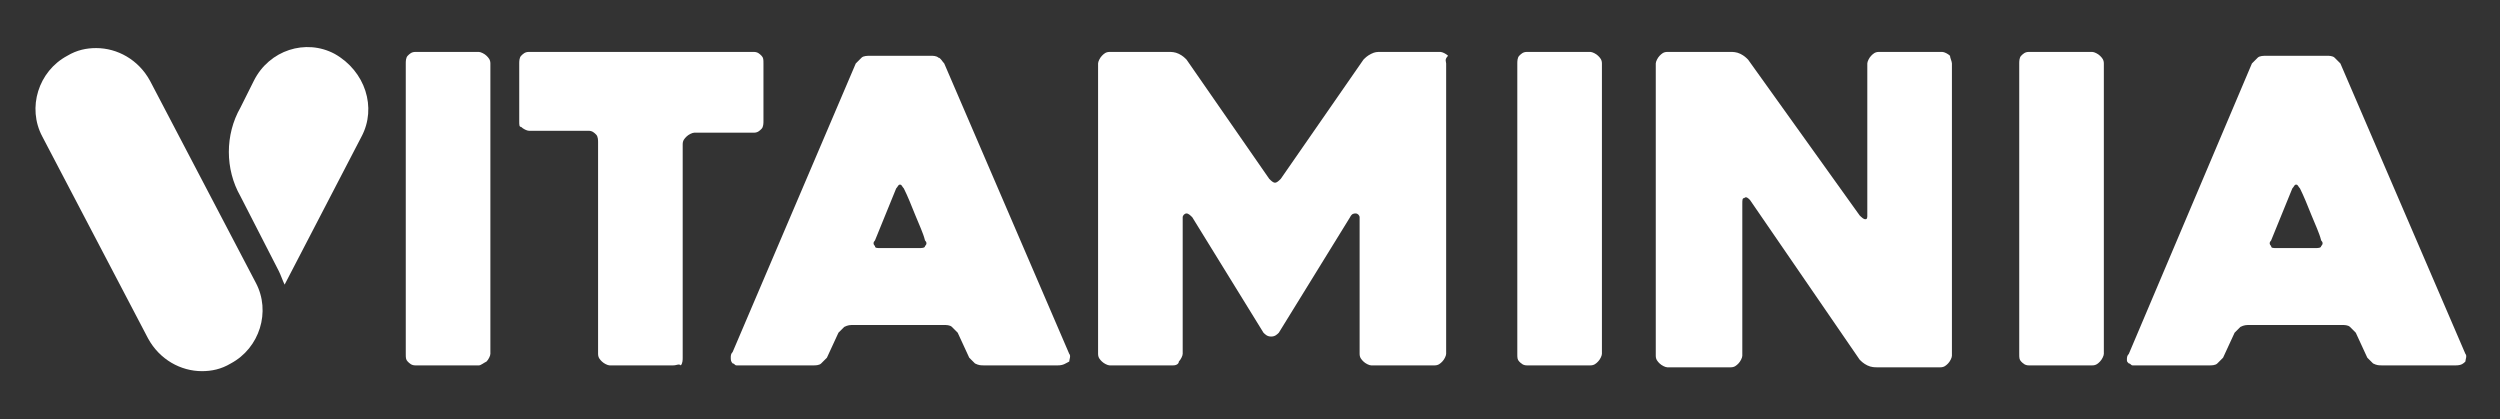 <?xml version="1.0" encoding="UTF-8"?>
<!-- Generator: Adobe Illustrator 28.0.0, SVG Export Plug-In . SVG Version: 6.00 Build 0)  -->
<svg xmlns="http://www.w3.org/2000/svg" xmlns:xlink="http://www.w3.org/1999/xlink" version="1.1" id="Layer_1" x="0px" y="0px" viewBox="0 0 130 21.8" style="enable-background:new 0 0 130 21.8;" xml:space="preserve">
<rect x="0" y="0" width="130" height="21.8" fill="#333333" stroke="none"/>
<style type="text/css">
	.st0{fill:#FFFFFF;}
</style>
<g>
	<g>
		<g>
			<g>
				<g>
					<path class="st0" d="M24.9,19h-3.3c-0.2,0-0.3-0.1-0.4-0.2c-0.1-0.1-0.1-0.2-0.1-0.4V3.3c0-0.1,0-0.3,0.1-0.4       c0.1-0.1,0.2-0.2,0.4-0.2h3.3c0.1,0,0.3,0.1,0.4,0.2c0.1,0.1,0.2,0.2,0.2,0.4v15.1c0,0.1-0.1,0.3-0.2,0.4       C25.1,18.9,25,19,24.9,19z"></path>
					<path class="st0" d="M39.2,6.9h-3.1c-0.1,0-0.3,0.1-0.4,0.2c-0.1,0.1-0.2,0.2-0.2,0.4v11.1c0,0.1,0,0.3-0.1,0.4       C35.3,18.9,35.2,19,35,19h-3.3c-0.1,0-0.3-0.1-0.4-0.2c-0.1-0.1-0.2-0.2-0.2-0.4V7.4c0-0.1,0-0.3-0.1-0.4       c-0.1-0.1-0.2-0.2-0.4-0.2h-3.1c-0.1,0-0.3-0.1-0.4-0.2C27,6.6,27,6.5,27,6.3v-3C27,3.2,27,3,27.1,2.9c0.1-0.1,0.2-0.2,0.4-0.2       h11.7c0.2,0,0.3,0.1,0.4,0.2c0.1,0.1,0.1,0.2,0.1,0.4v3c0,0.1,0,0.3-0.1,0.4C39.5,6.8,39.4,6.9,39.2,6.9z"></path>
					<path class="st0" d="M44.5,3.3c0.1-0.1,0.2-0.2,0.3-0.3c0.1-0.1,0.3-0.1,0.5-0.1h3.1c0.1,0,0.3,0,0.4,0.1       C48.9,3,49,3.2,49.1,3.3l6.5,15.1c0.1,0.1,0,0.3,0,0.4C55.4,18.9,55.3,19,55,19h-3.8c-0.2,0-0.3,0-0.5-0.1       c-0.1-0.1-0.2-0.2-0.3-0.3l-0.6-1.3c-0.1-0.1-0.2-0.2-0.3-0.3c-0.1-0.1-0.3-0.1-0.4-0.1h-4.7c-0.2,0-0.3,0-0.5,0.1       c-0.1,0.1-0.2,0.2-0.3,0.3l-0.6,1.3c-0.1,0.1-0.2,0.2-0.3,0.3c-0.1,0.1-0.3,0.1-0.4,0.1h-3.8c-0.1,0-0.2,0-0.2,0       c-0.1,0-0.1-0.1-0.2-0.1C38,18.8,38,18.7,38,18.6c0-0.1,0-0.2,0.1-0.3L44.5,3.3z M45.8,12.9h2c0.1,0,0.3,0,0.3-0.1       c0.1-0.1,0.1-0.2,0-0.3c-0.1-0.4-0.3-0.8-0.5-1.3c-0.2-0.5-0.4-1-0.6-1.4c-0.1-0.1-0.1-0.2-0.2-0.2c-0.1,0-0.1,0.1-0.2,0.2       l-1.1,2.7c-0.1,0.1-0.1,0.2,0,0.3C45.5,12.9,45.6,12.9,45.8,12.9z"></path>
					<path class="st0" d="M75.2,3.3v15.1c0,0.1-0.1,0.3-0.2,0.4c-0.1,0.1-0.2,0.2-0.4,0.2h-3.3c-0.1,0-0.3-0.1-0.4-0.2       c-0.1-0.1-0.2-0.2-0.2-0.4v-7.1c0-0.1-0.1-0.2-0.2-0.2c-0.1,0-0.2,0-0.3,0.2l-3.7,6c-0.1,0.1-0.2,0.2-0.4,0.2       c-0.2,0-0.3-0.1-0.4-0.2l-3.7-6c-0.1-0.1-0.2-0.2-0.3-0.2c-0.1,0-0.2,0.1-0.2,0.2v7.1c0,0.1-0.1,0.3-0.2,0.4       C61.3,18.9,61.2,19,61,19h-3.3c-0.1,0-0.3-0.1-0.4-0.2c-0.1-0.1-0.2-0.2-0.2-0.4V3.3c0-0.1,0.1-0.3,0.2-0.4       c0.1-0.1,0.2-0.2,0.4-0.2h3.1c0.1,0,0.3,0,0.5,0.1c0.2,0.1,0.3,0.2,0.4,0.3l4.3,6.2c0.1,0.1,0.2,0.2,0.3,0.2       c0.1,0,0.2-0.1,0.3-0.2l4.3-6.2c0.1-0.1,0.2-0.2,0.4-0.3c0.2-0.1,0.3-0.1,0.5-0.1h3.1c0.1,0,0.3,0.1,0.4,0.2       C75.1,3.1,75.2,3.2,75.2,3.3z"></path>
					<path class="st0" d="M82.7,19h-3.3c-0.2,0-0.3-0.1-0.4-0.2c-0.1-0.1-0.1-0.2-0.1-0.4V3.3c0-0.1,0-0.3,0.1-0.4       c0.1-0.1,0.2-0.2,0.4-0.2h3.3c0.1,0,0.3,0.1,0.4,0.2c0.1,0.1,0.2,0.2,0.2,0.4v15.1c0,0.1-0.1,0.3-0.2,0.4       C83,18.9,82.9,19,82.7,19z"></path>
					<path class="st0" d="M101.5,3.3v15.2c0,0.1-0.1,0.3-0.2,0.4c-0.1,0.1-0.2,0.2-0.4,0.2h-3.3c-0.1,0-0.3,0-0.5-0.1       c-0.2-0.1-0.3-0.2-0.4-0.3L91,10.4c-0.1-0.1-0.2-0.2-0.3-0.1c-0.1,0-0.1,0.1-0.1,0.3v7.9c0,0.1-0.1,0.3-0.2,0.4       c-0.1,0.1-0.2,0.2-0.4,0.2h-3.3c-0.1,0-0.3-0.1-0.4-0.2c-0.1-0.1-0.2-0.2-0.2-0.4V3.3c0-0.1,0.1-0.3,0.2-0.4       c0.1-0.1,0.2-0.2,0.4-0.2h3.3c0.1,0,0.3,0,0.5,0.1c0.2,0.1,0.3,0.2,0.4,0.3l5.8,8.1c0.1,0.1,0.2,0.2,0.3,0.2       c0.1,0,0.1-0.1,0.1-0.2V3.3c0-0.1,0.1-0.3,0.2-0.4c0.1-0.1,0.2-0.2,0.4-0.2h3.3c0.1,0,0.3,0.1,0.4,0.2       C101.4,3,101.5,3.2,101.5,3.3z"></path>
					<path class="st0" d="M108.8,19h-3.3c-0.2,0-0.3-0.1-0.4-0.2c-0.1-0.1-0.1-0.2-0.1-0.4V3.3c0-0.1,0-0.3,0.1-0.4       c0.1-0.1,0.2-0.2,0.4-0.2h3.3c0.1,0,0.3,0.1,0.4,0.2c0.1,0.1,0.2,0.2,0.2,0.4v15.1c0,0.1-0.1,0.3-0.2,0.4       C109.1,18.9,109,19,108.8,19z"></path>
					<path class="st0" d="M117.1,3.3c0.1-0.1,0.2-0.2,0.3-0.3c0.1-0.1,0.3-0.1,0.5-0.1h3.1c0.1,0,0.3,0,0.4,0.1       c0.1,0.1,0.2,0.2,0.3,0.3l6.5,15.1c0.1,0.1,0,0.3,0,0.4c-0.1,0.1-0.2,0.2-0.5,0.2h-3.8c-0.2,0-0.3,0-0.5-0.1       c-0.1-0.1-0.2-0.2-0.3-0.3l-0.6-1.3c-0.1-0.1-0.2-0.2-0.3-0.3c-0.1-0.1-0.3-0.1-0.4-0.1H117c-0.2,0-0.3,0-0.5,0.1       c-0.1,0.1-0.2,0.2-0.3,0.3l-0.6,1.3c-0.1,0.1-0.2,0.2-0.3,0.3c-0.1,0.1-0.3,0.1-0.4,0.1h-3.8c-0.1,0-0.2,0-0.2,0       c-0.1,0-0.1-0.1-0.2-0.1c-0.1-0.1-0.1-0.1-0.1-0.2c0-0.1,0-0.2,0.1-0.3L117.1,3.3z M118.4,12.9h2c0.1,0,0.3,0,0.3-0.1       c0.1-0.1,0.1-0.2,0-0.3c-0.1-0.4-0.3-0.8-0.5-1.3c-0.2-0.5-0.4-1-0.6-1.4c-0.1-0.1-0.1-0.2-0.2-0.2c-0.1,0-0.1,0.1-0.2,0.2       l-1.1,2.7c-0.1,0.1-0.1,0.2,0,0.3C118.1,12.9,118.2,12.9,118.4,12.9z"></path>
				</g>
				<path class="st0" d="M13.3,14.7L7.8,4.2C7.2,3.1,6.1,2.5,5,2.5c-0.5,0-1,0.1-1.5,0.4h0C2,3.7,1.4,5.6,2.2,7.1l5.5,10.5      c0.6,1.1,1.7,1.7,2.8,1.7c0.5,0,1-0.1,1.5-0.4C13.5,18.1,14.1,16.2,13.3,14.7z"></path>
				<path class="st0" d="M17.4,2.8L17.4,2.8C15.9,2,14,2.6,13.2,4.2l-0.7,1.4c-0.8,1.4-0.8,3.2,0,4.6l2,3.9c0.1,0.2,0.2,0.5,0.3,0.7      l4-7.7C19.6,5.6,19,3.7,17.4,2.8z"></path>
			</g>
		</g>
	</g>
</g>
</svg>
